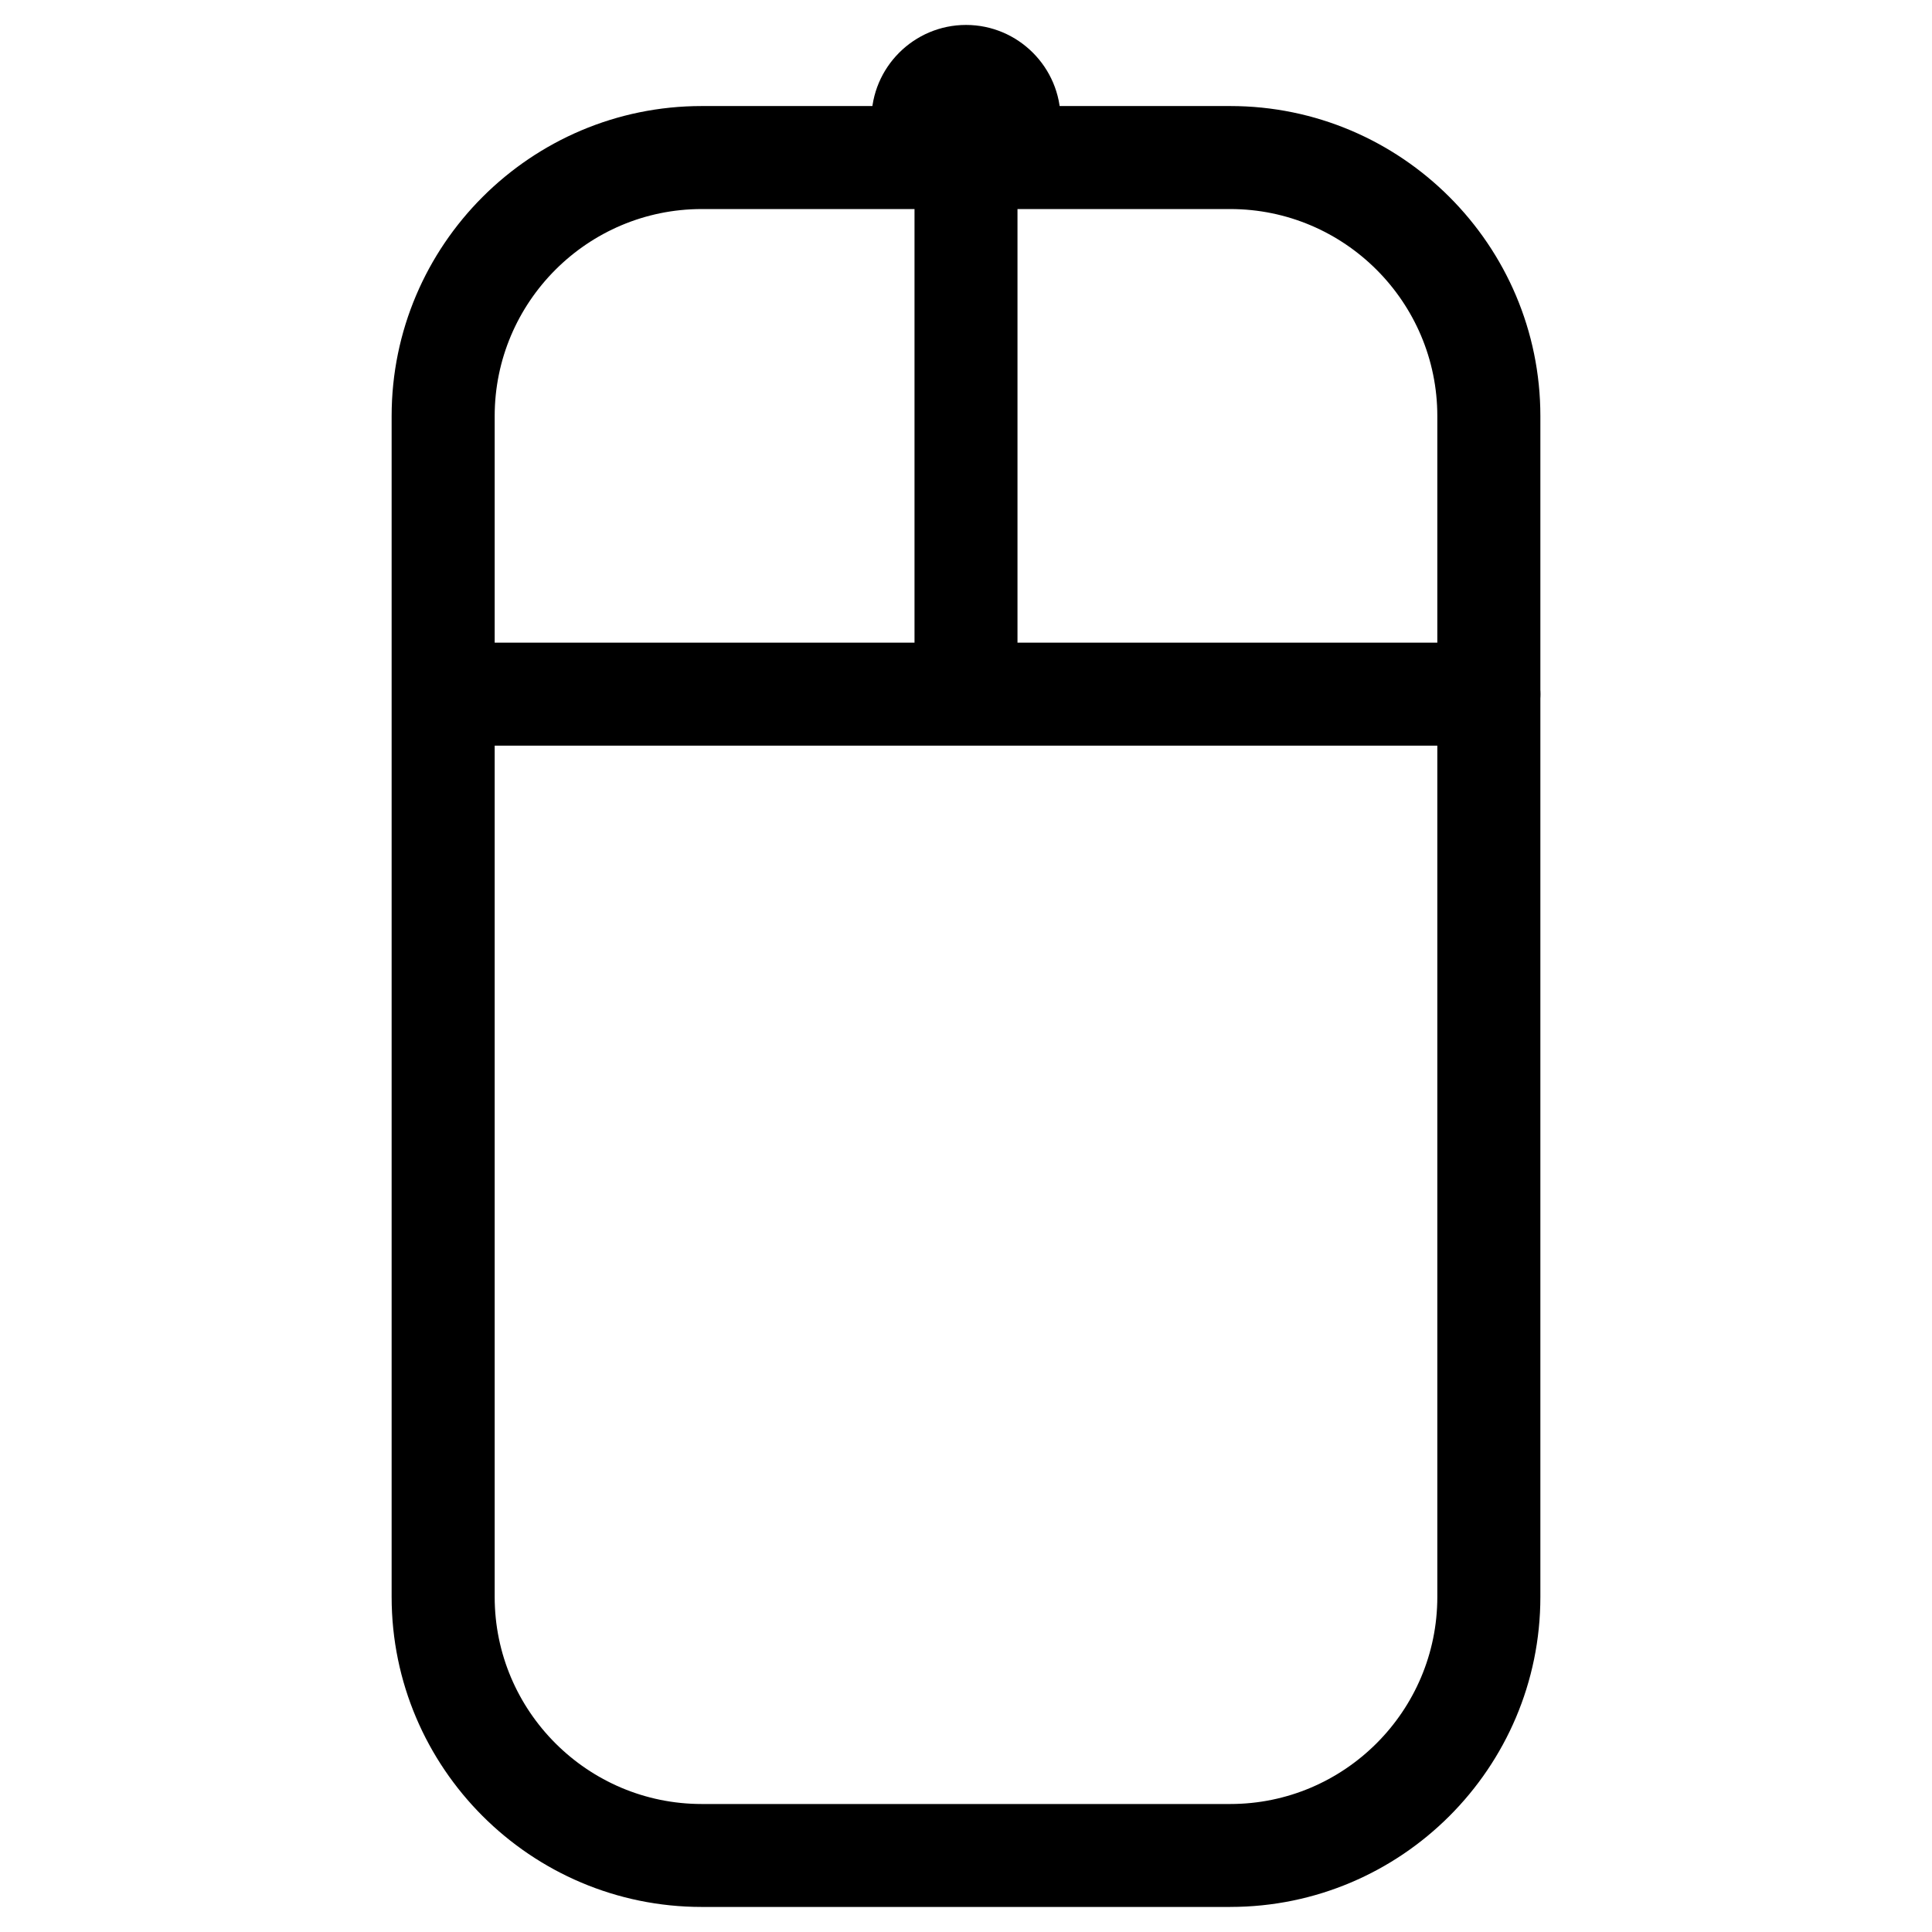 <?xml version="1.0" encoding="UTF-8"?>
<!-- The Best Svg Icon site in the world: iconSvg.co, Visit us! https://iconsvg.co -->
<svg fill="#000000" width="800px" height="800px" version="1.1" viewBox="144 144 512 512" xmlns="http://www.w3.org/2000/svg">
 <g>
  <path d="m470.03 649.36h-140.06c-45.301 0-82.184-36.863-82.184-82.164v-312.93c0-45.301 36.883-82.164 82.184-82.164h140.06c45.301 0 82.184 36.863 82.184 82.164v312.93c0 45.32-36.883 82.16-82.184 82.16zm-140.06-449.96c-30.25 0-54.875 24.625-54.875 54.875v312.93c0 30.25 24.625 54.875 54.875 54.875h140.06c30.25 0 54.875-24.625 54.875-54.875v-312.93c0-30.25-24.625-54.875-54.875-54.875z"/>
  <path d="m538.57 341.6h-271.41c-7.535 0-13.645-6.109-13.645-13.645s6.109-13.645 13.645-13.645h271.41c7.535 0 13.645 6.109 13.645 13.645s-6.109 13.645-13.645 13.645z"/>
  <path d="m400 333.98c-7.535 0-13.645-6.109-13.645-13.645v-134.58c0-7.535 6.109-13.645 13.645-13.645s13.645 6.109 13.645 13.645v134.6c0 7.516-6.109 13.621-13.645 13.621z"/>
  <path d="m411.42 189.32c-4.785 0-8.984-2.457-11.418-6.172-2.434 3.715-6.633 6.172-11.418 6.172-7.535 0-13.645-6.109-13.645-13.645 0-13.812 11.25-25.066 25.066-25.066 13.812 0 25.066 11.25 25.066 25.066-0.008 7.539-6.117 13.645-13.652 13.645z"/>
 </g>
</svg>